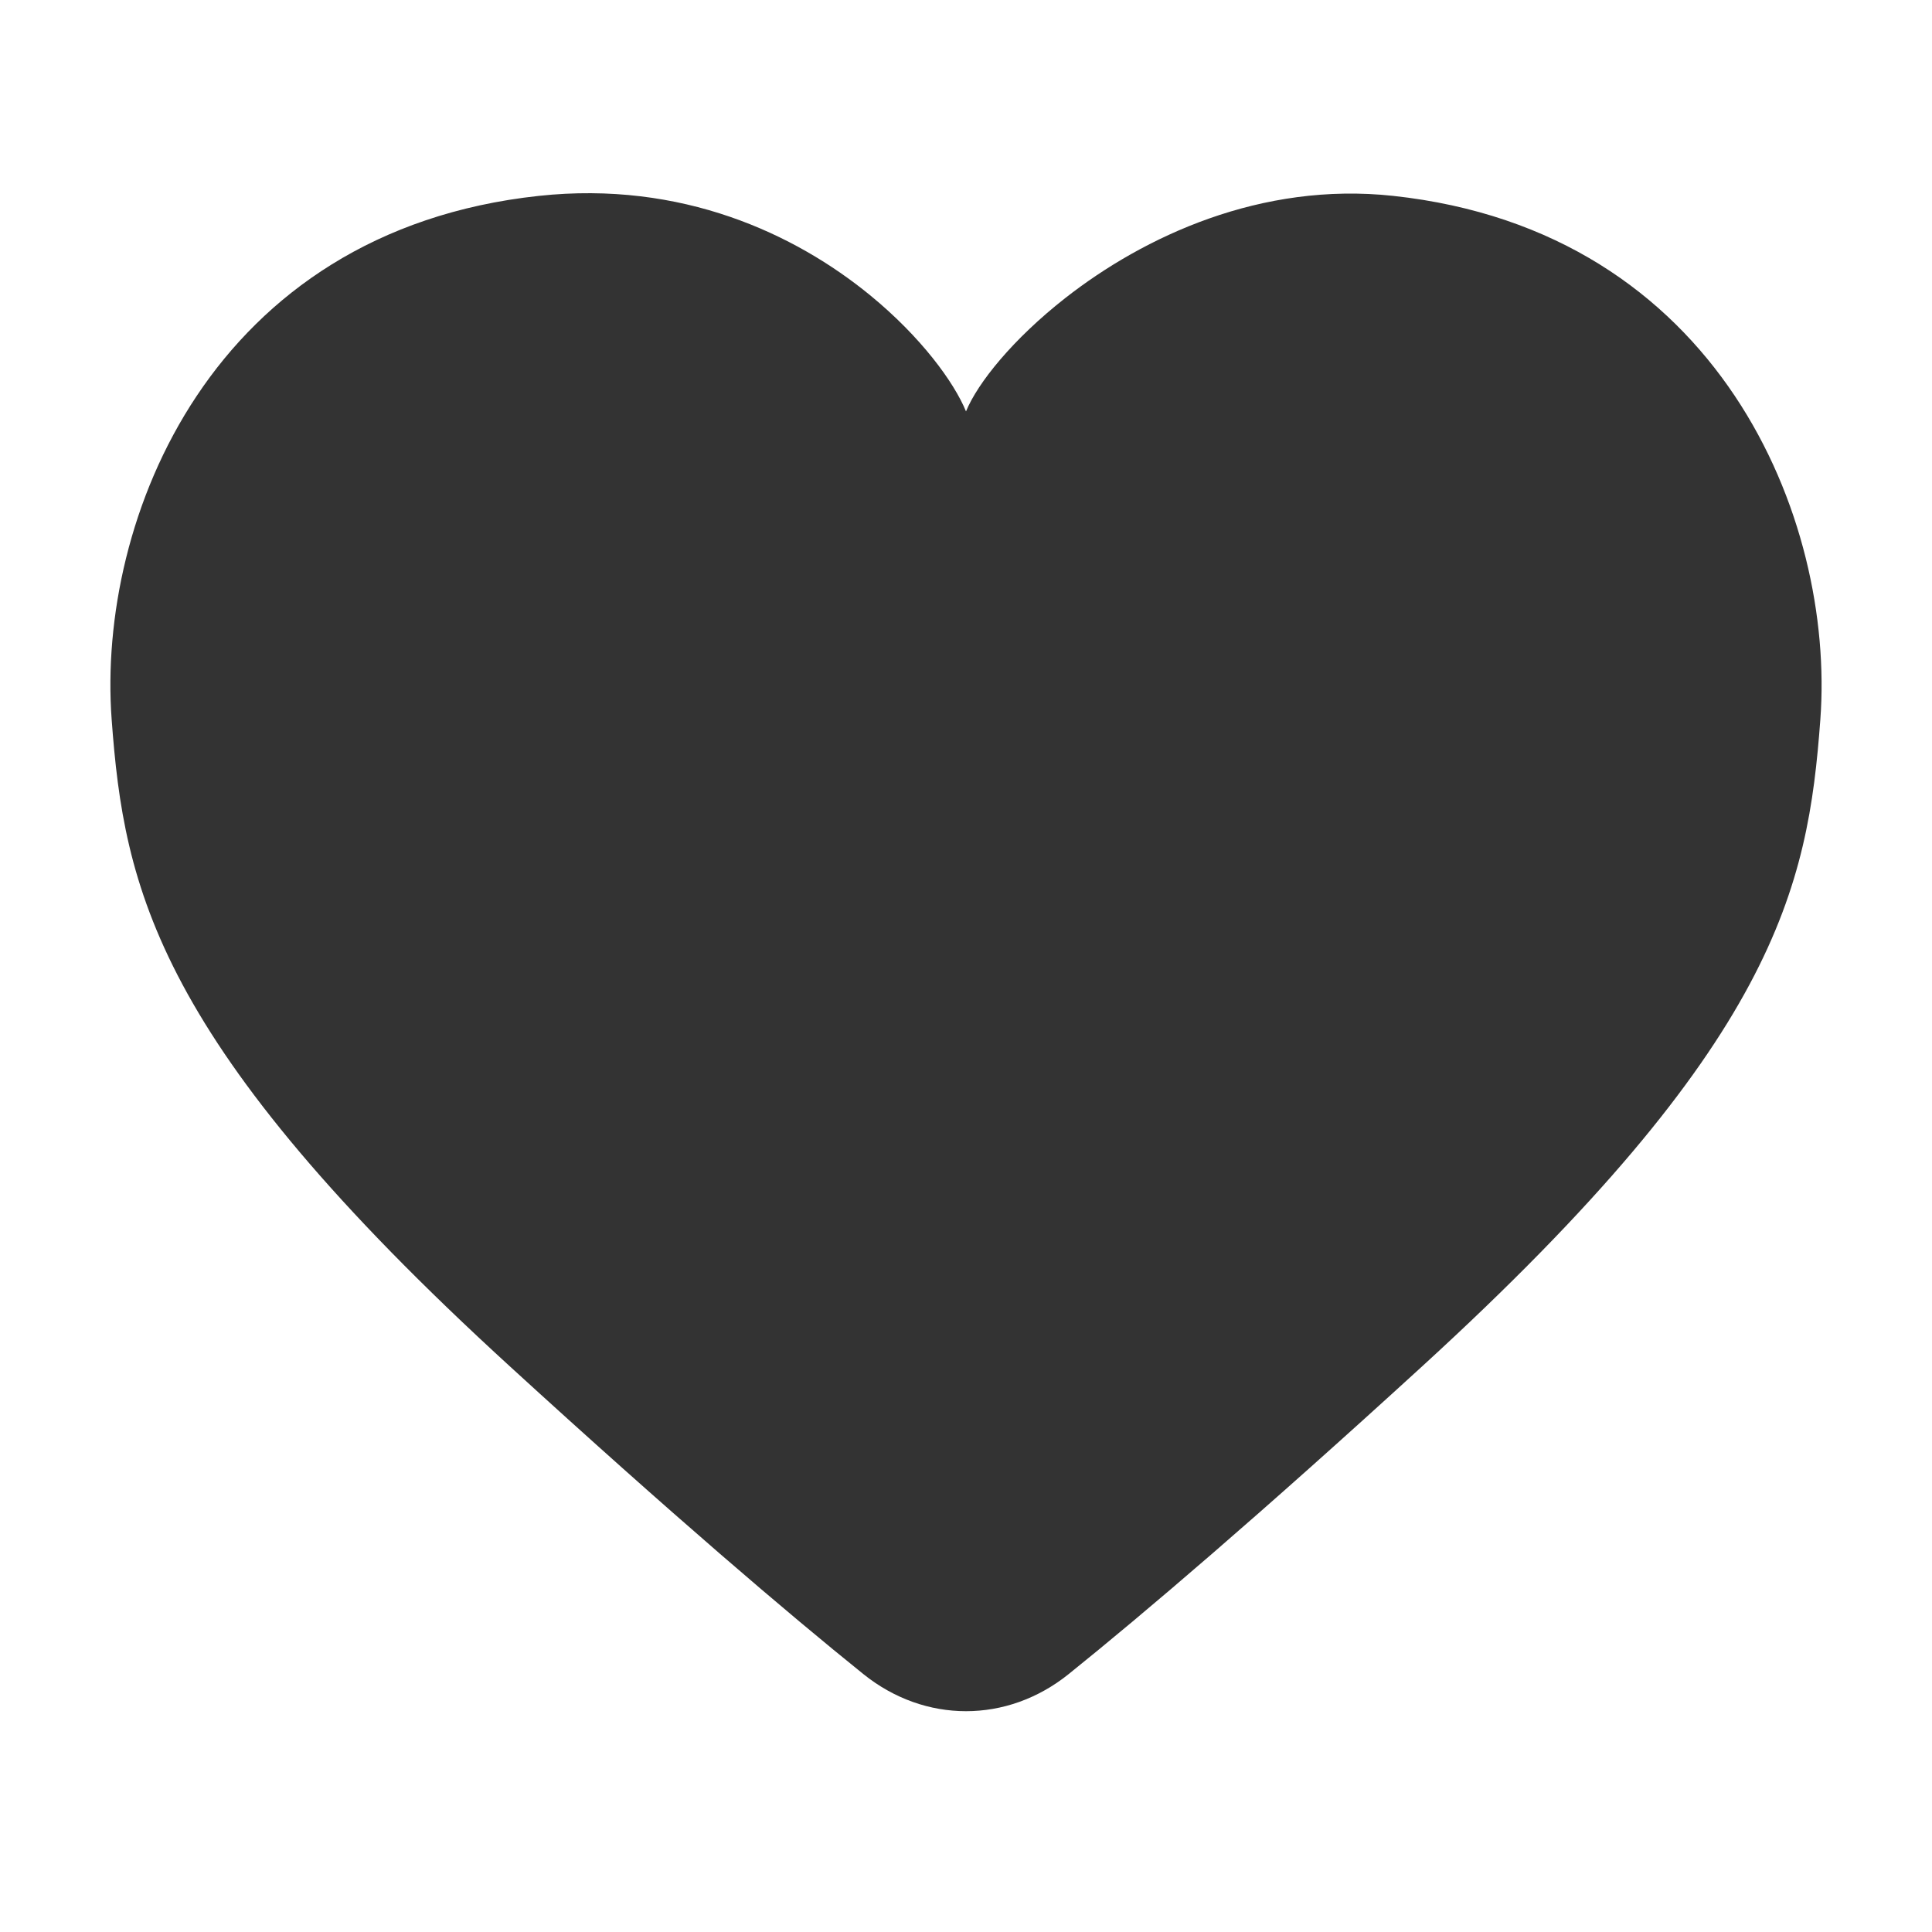 <?xml version="1.0" encoding="UTF-8"?> <svg xmlns="http://www.w3.org/2000/svg" width="70" height="70" viewBox="0 0 70 70" fill="none"> <path fill-rule="evenodd" clip-rule="evenodd" d="M35 20.037C32.899 20.037 31.007 18.773 30.215 16.841C30.217 16.847 30.216 16.844 30.21 16.833C30.173 16.766 29.97 16.399 29.474 15.838C28.941 15.234 28.199 14.556 27.275 13.946C25.452 12.744 23.04 11.878 20.08 12.197C15.755 12.664 13.089 14.697 11.437 17.174C9.679 19.809 9.006 23.079 9.198 25.688C9.4 28.425 9.715 30.541 11.176 33.266C12.731 36.166 15.748 40.038 21.955 45.715C27.819 51.078 31.921 54.567 34.534 56.669C34.754 56.847 34.916 56.87 35 56.87C35.085 56.87 35.246 56.847 35.467 56.669C38.08 54.567 42.181 51.078 48.045 45.715C54.253 40.038 57.269 36.166 58.824 33.266C60.285 30.541 60.601 28.425 60.802 25.688C60.993 23.09 60.315 19.82 58.548 17.178C56.886 14.693 54.216 12.662 49.918 12.197C47.416 11.926 44.98 12.731 42.93 14.028C41.919 14.668 41.091 15.375 40.5 15.994C39.954 16.567 39.772 16.893 39.766 16.89C39.766 16.89 39.772 16.873 39.785 16.841C38.993 18.773 37.101 20.037 35 20.037ZM31.522 10.694C33.372 12.208 34.567 13.849 35 14.906C35.425 13.869 36.705 12.282 38.593 10.802C41.445 8.568 45.687 6.578 50.478 7.097C62.306 8.377 66.489 18.811 65.955 26.062C65.505 32.18 64.354 37.776 51.545 49.489C45.626 54.902 41.44 58.467 38.72 60.655C36.491 62.448 33.509 62.448 31.281 60.655C28.561 58.467 24.375 54.903 18.455 49.489C5.646 37.776 4.495 32.18 4.045 26.062C3.512 18.811 7.645 8.377 19.523 7.097C24.706 6.538 28.815 8.48 31.522 10.694Z" fill="#333333"></path> <path fill-rule="evenodd" clip-rule="evenodd" d="M34.349 17.827C32.248 17.827 30.356 16.564 29.564 14.631C29.567 14.637 29.57 14.642 29.564 14.631C29.527 14.565 29.324 14.295 28.829 13.734C28.295 13.13 26.624 11.649 25.7 11.04C23.877 9.838 21.465 10.435 18.505 10.754C14.18 11.22 12.444 14.055 10.791 16.532C9.033 19.167 8.361 22.437 8.553 25.046C8.754 27.783 9.07 29.899 10.531 32.624C12.086 35.524 14.6 40.198 20.807 45.874C26.671 51.237 30.773 54.726 33.385 56.828C33.606 57.006 34.657 58.175 34.742 58.175C34.826 58.175 36.862 57.635 37.082 57.457C39.695 55.355 46.129 50.482 51.992 45.12C58.2 39.443 61.118 32.704 62.672 29.804C64.133 27.079 62.117 26.346 62.319 23.609C62.51 21.011 60.017 17.273 58.25 14.631C56.588 12.146 53.917 10.115 49.62 9.65C47.117 9.379 44.334 12.089 42.284 13.386C41.273 14.026 40.445 14.733 39.855 15.352C39.308 15.925 39.127 16.251 39.121 16.248C39.121 16.248 39.126 16.231 39.14 16.199C38.347 18.131 36.45 17.827 34.349 17.827Z" fill="#333333"></path> </svg> 